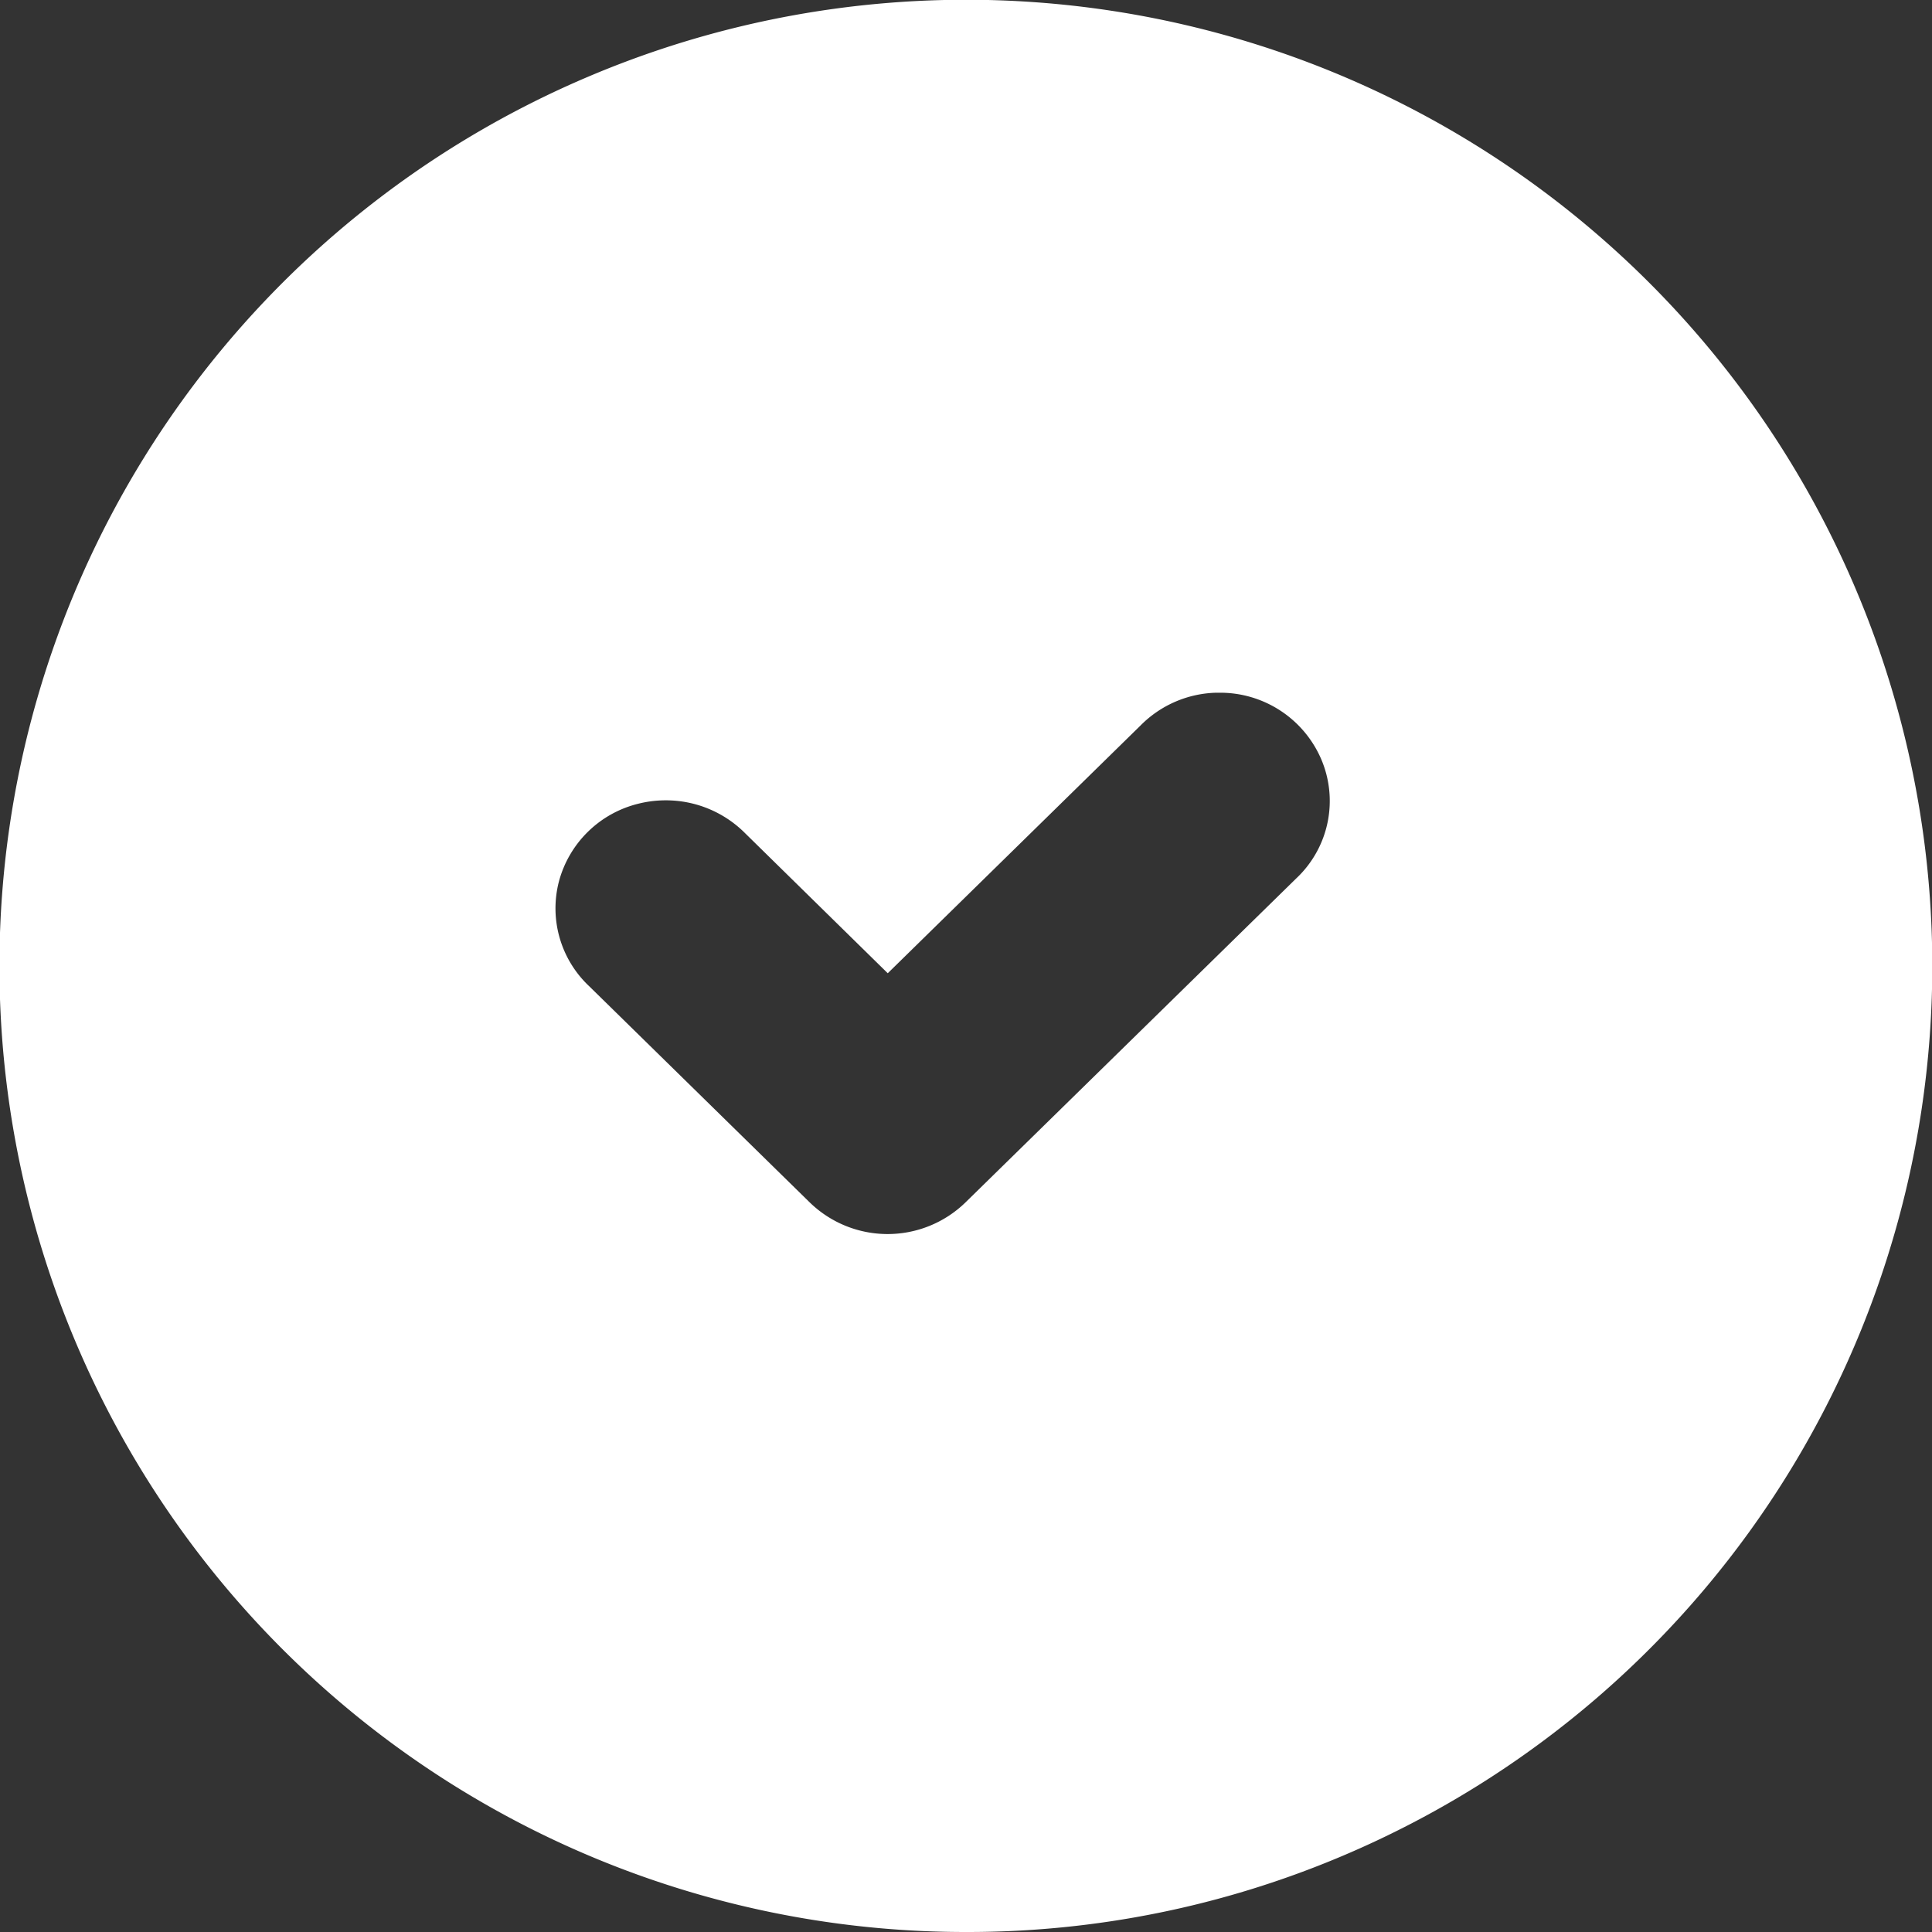 <svg xmlns="http://www.w3.org/2000/svg" width="20" height="20" viewBox="0 0 20 20">
  <rect x="0" y="0" width="20" height="20" fill="#333333" stroke="none"/>
  <g id="Groupe_167" data-name="Groupe 167" transform="translate(-0.82 0.296)">
    <path id="Exclusion_1" data-name="Exclusion 1" d="M10,20A10,10,0,0,1,6.108.786a10,10,0,0,1,7.785,18.428A9.94,9.94,0,0,1,10,20ZM6.893,8.285a1.16,1.16,0,0,0-.289.036,1.129,1.129,0,0,0-.817.8A1.106,1.106,0,0,0,6.1,10.21l2.282,2.237a1.156,1.156,0,0,0,1.613,0L13.42,9.092a1.1,1.1,0,0,0,.255-1.238,1.138,1.138,0,0,0-1.049-.683h-.035a1.142,1.142,0,0,0-.784.339L9.19,10.075,7.716,8.628A1.157,1.157,0,0,0,6.893,8.285Z" transform="translate(0.82 -0.296)" fill="#fff"/>
  </g>
</svg>

